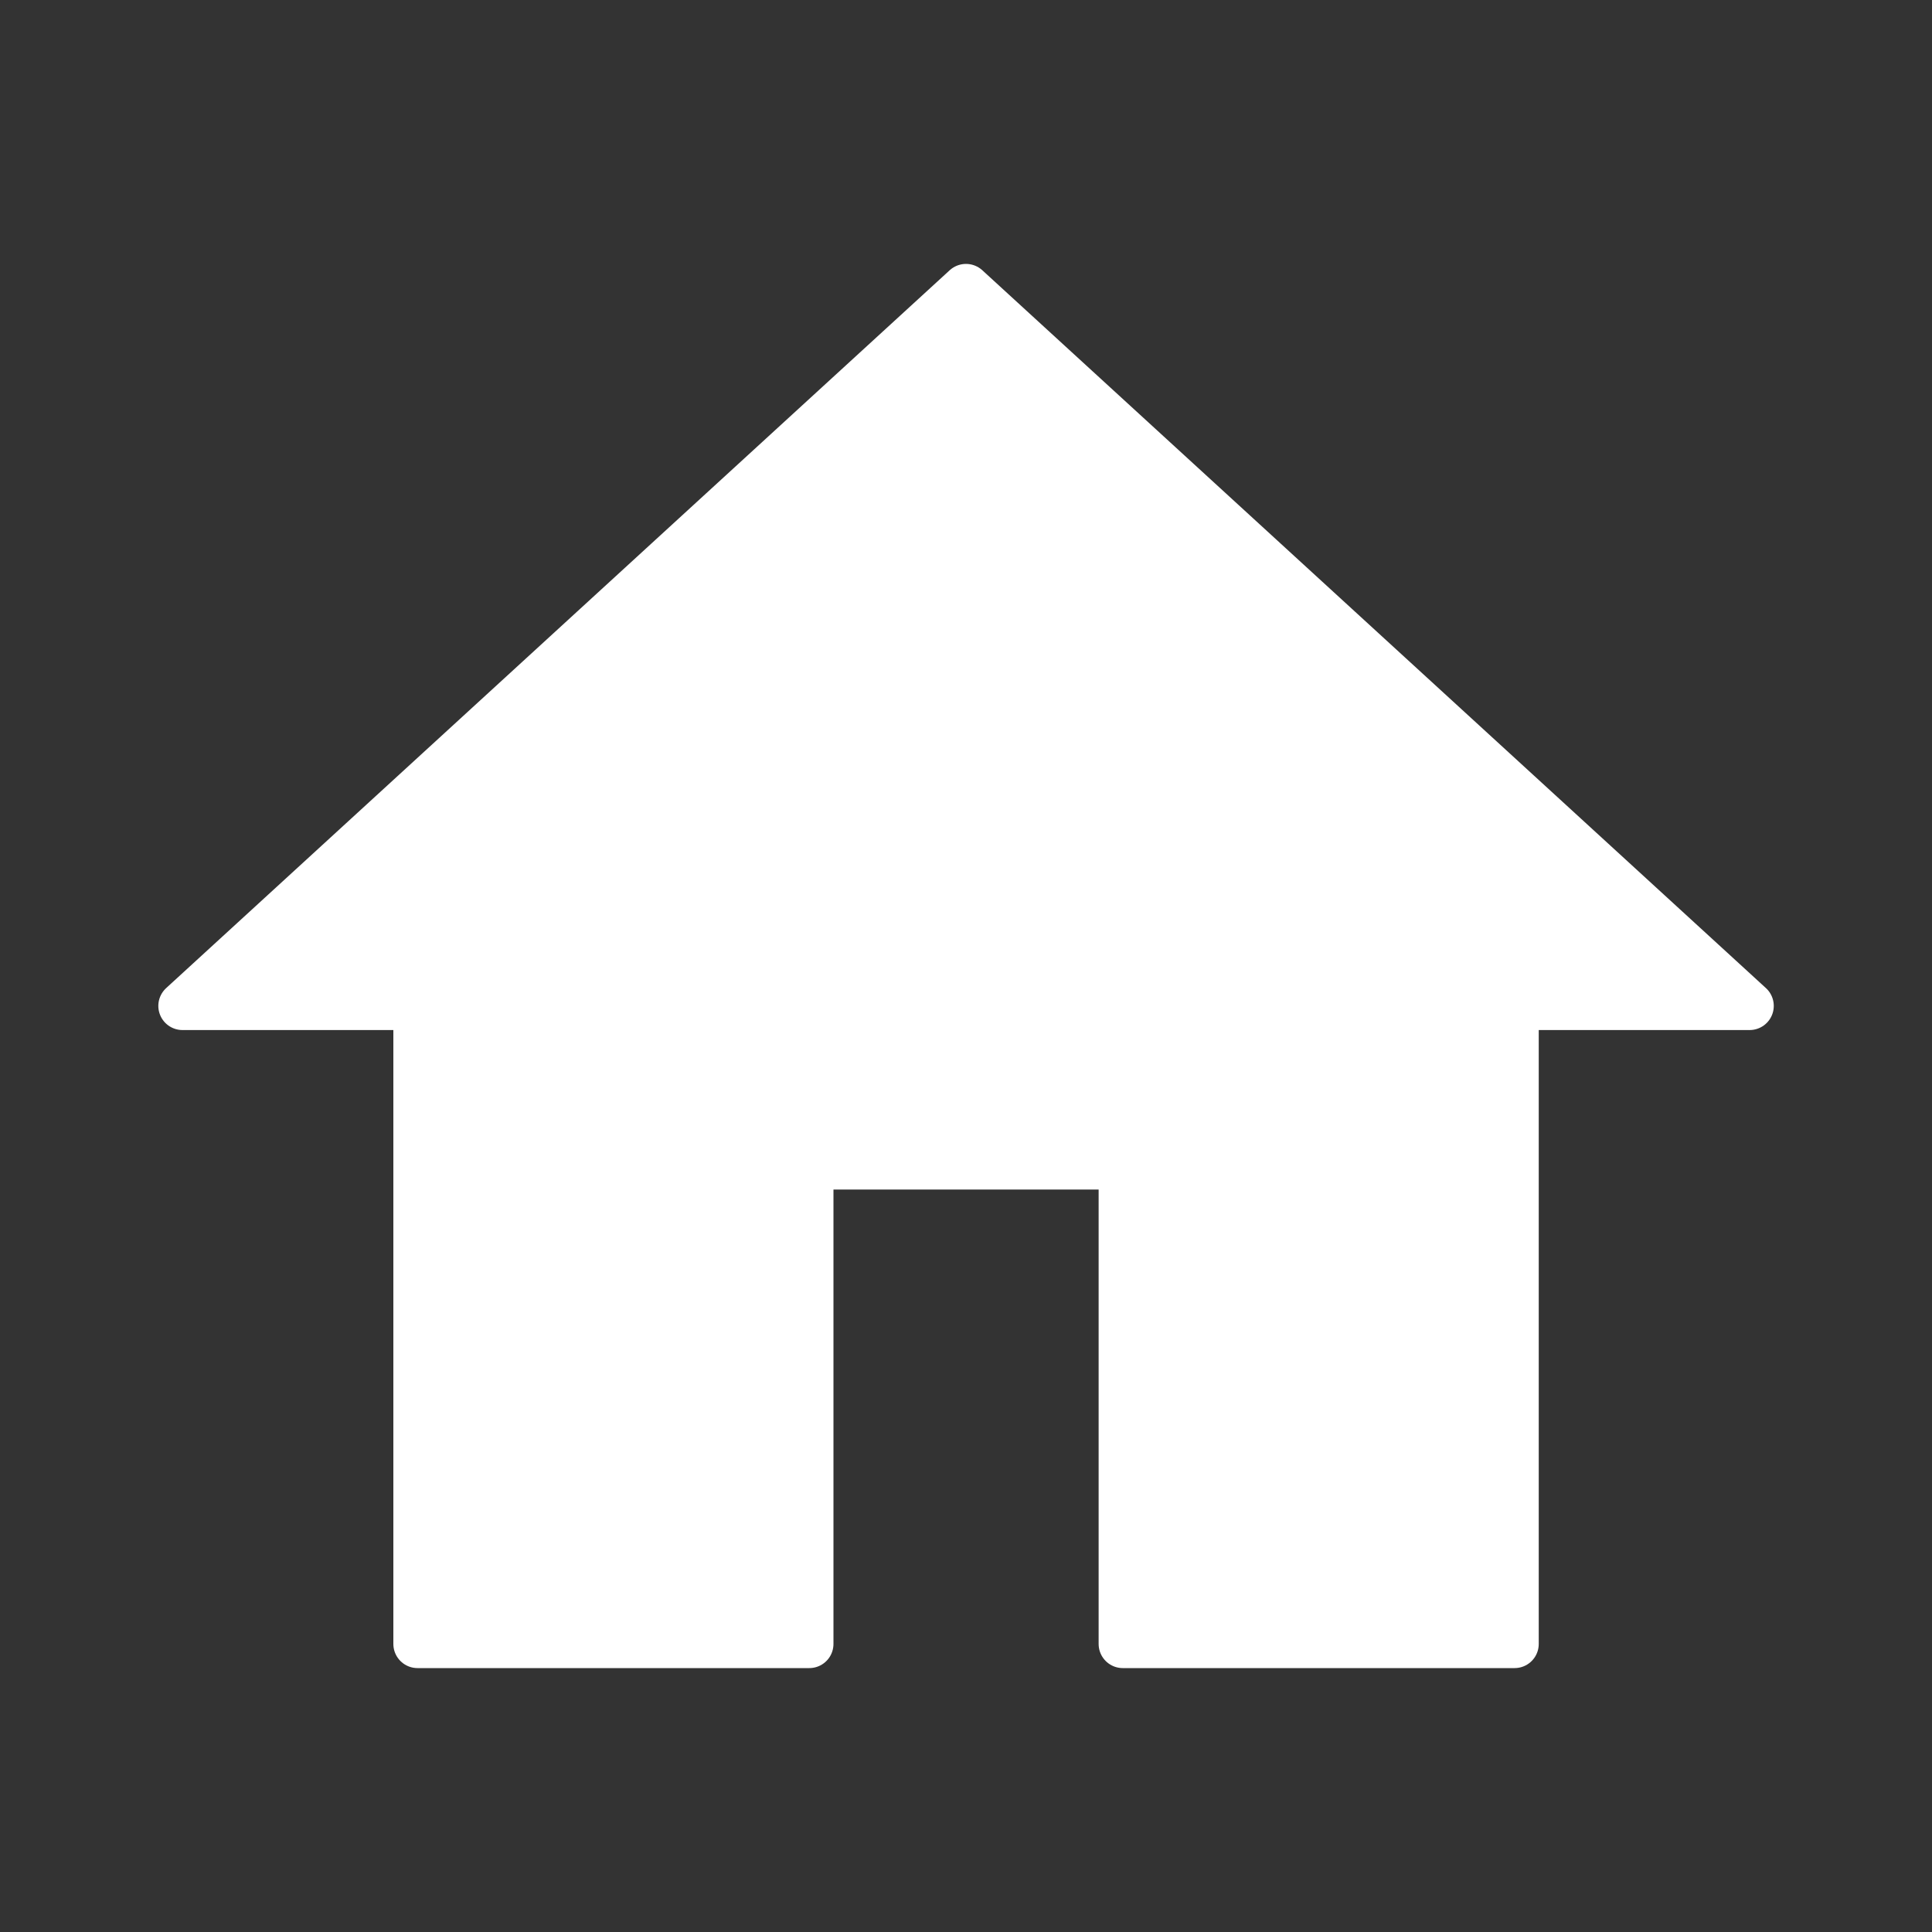 <svg xmlns="http://www.w3.org/2000/svg" width="20" height="20" viewBox="0 0 20 20">
  <rect x="0" y="0" width="20" height="20" fill="#333333" stroke="none"/>
  <g id="グループ_12926" data-name="グループ 12926" transform="translate(-282 -629)">
    <path id="Icon_material-home" data-name="Icon material-home" d="M9.489,18.536V13.582h3.245v4.954h4.056V11.931h2.433L11.111,4.5,3,11.931H5.433v6.605Z" transform="translate(280.889 627.482)" fill="#fff" stroke="#fff" stroke-linejoin="round" stroke-width="0.5"/>
    <rect id="長方形_155927" data-name="長方形 155927" width="20" height="20" transform="translate(282 629)" fill="none"/>
  </g>
</svg>
